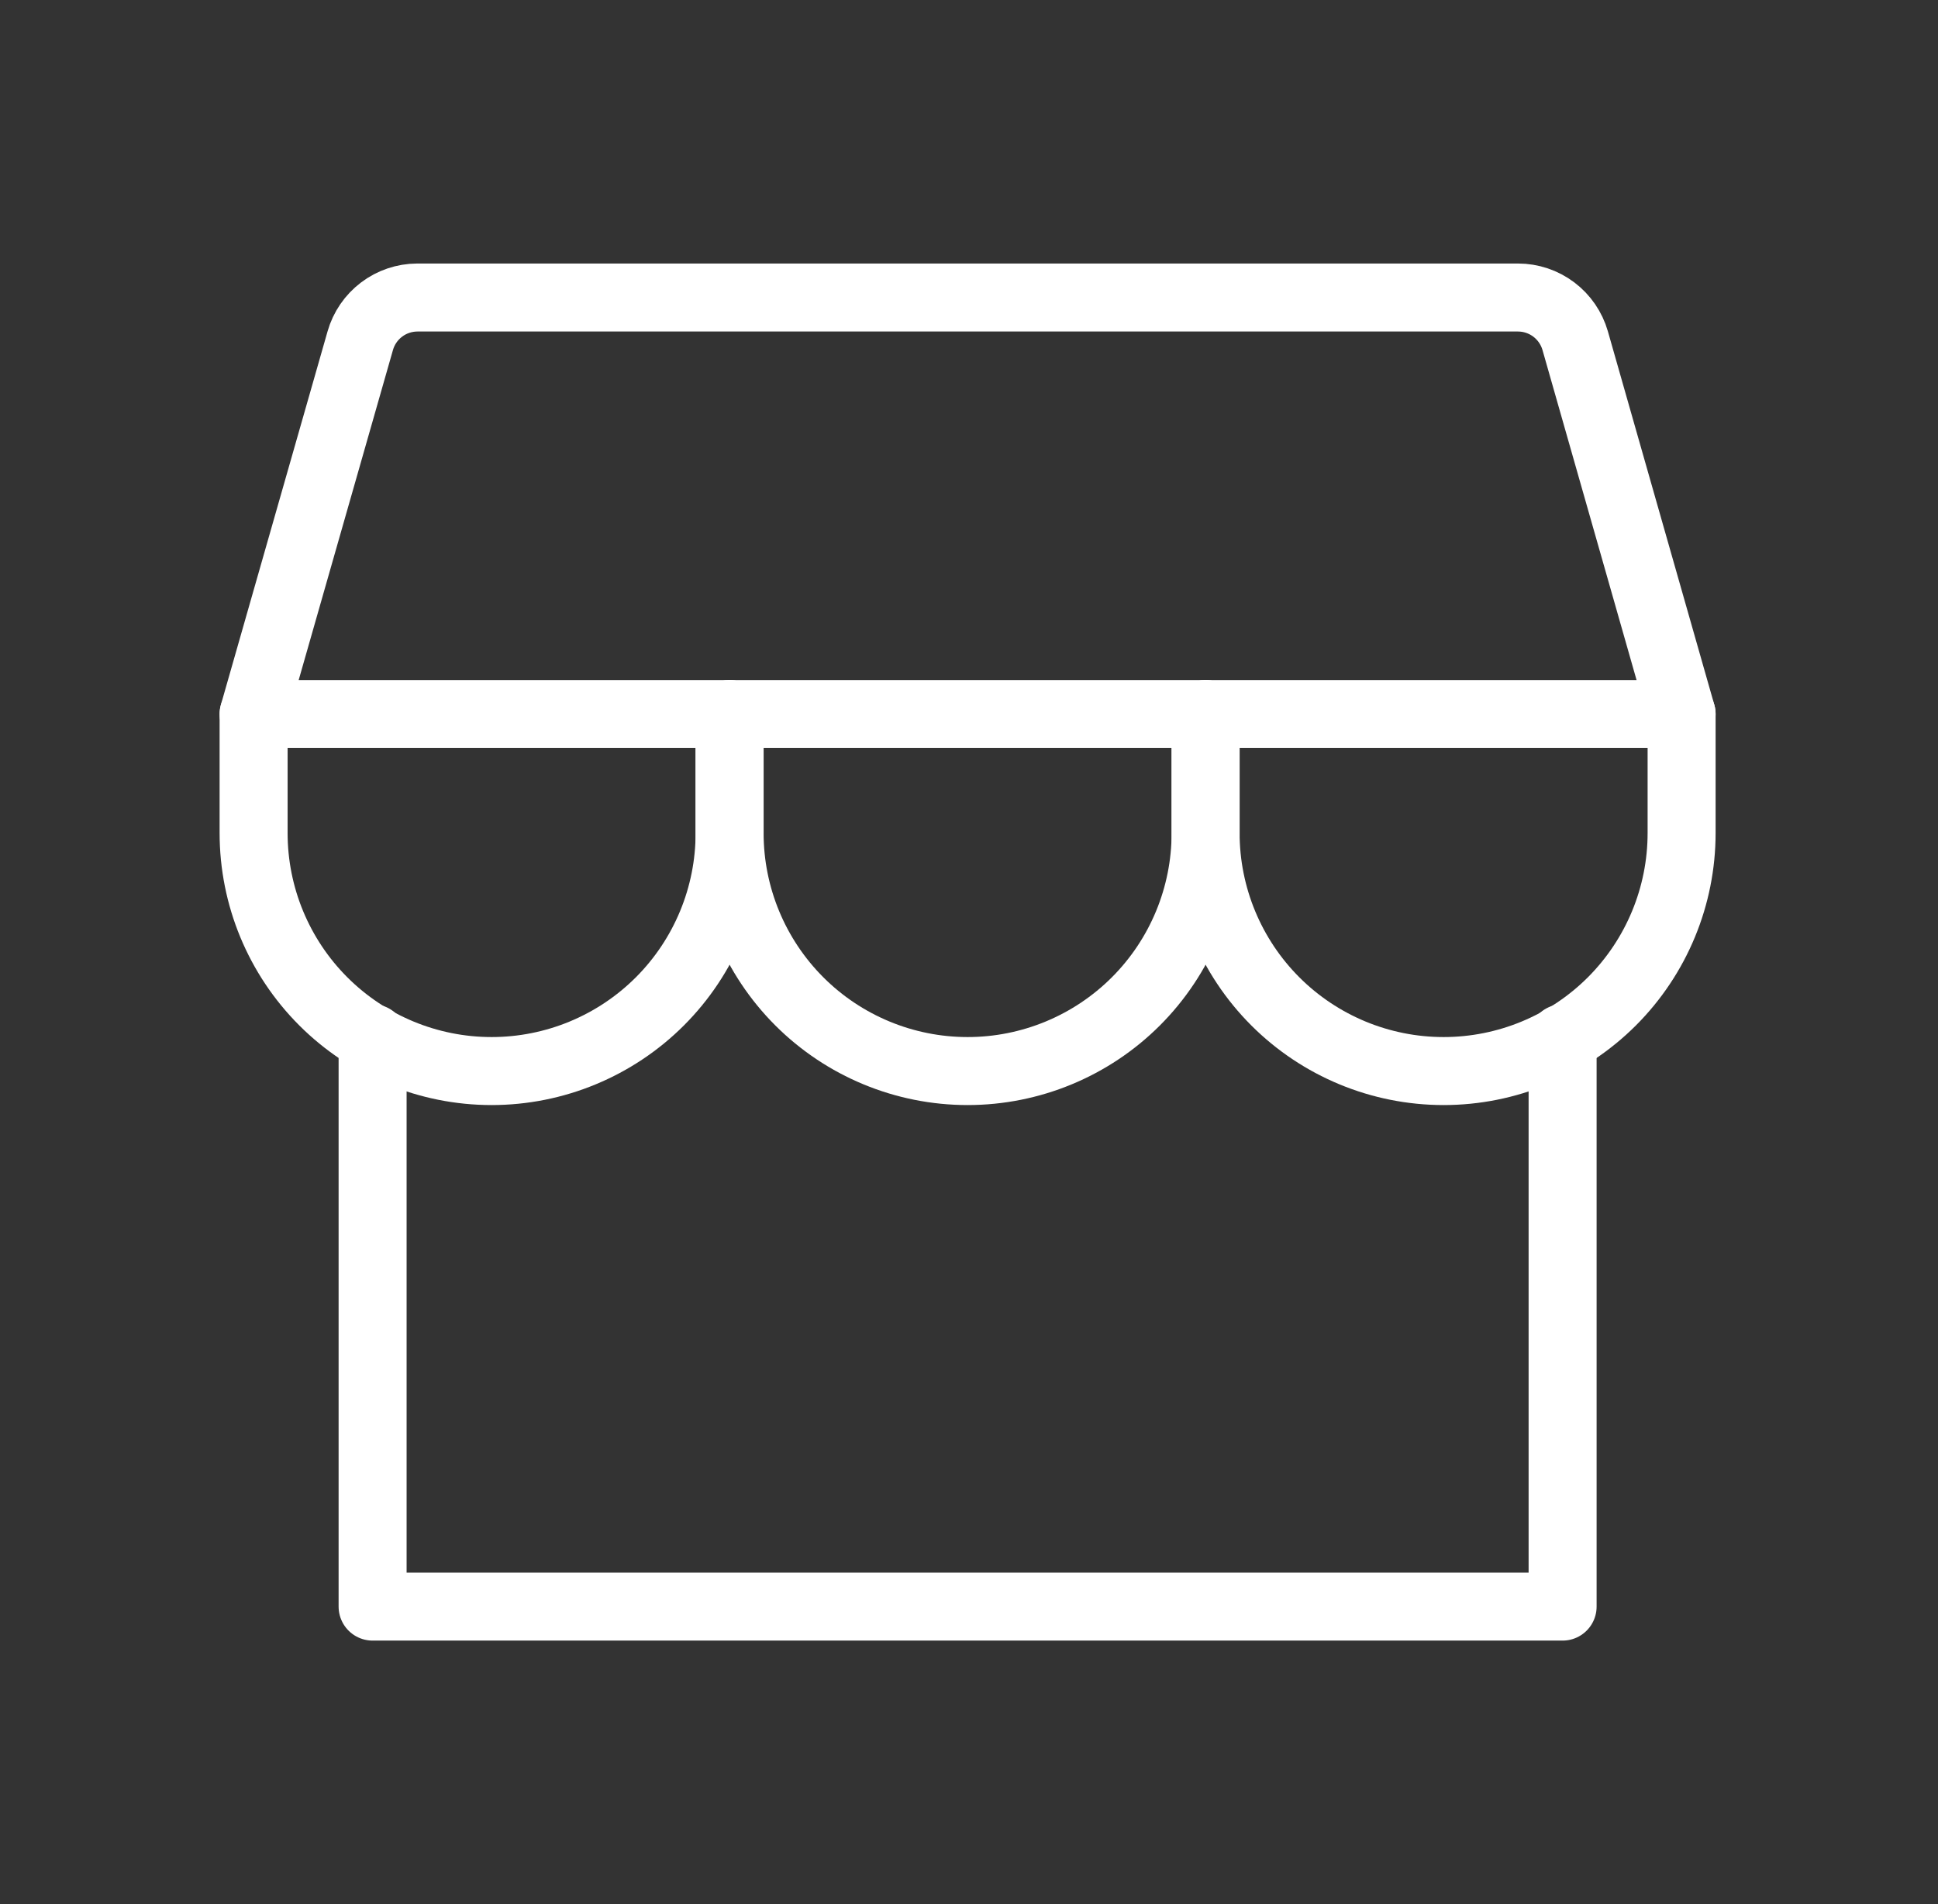 <svg width="57" height="56" viewBox="0 0 57 56" fill="none" xmlns="http://www.w3.org/2000/svg">
<rect x="0" y="0" width="57" height="56" fill="#333333" stroke="none"/>
<g id="Storefront" clip-path="url(#clip0_34_557)">
<path id="Vector" d="M10.959 30.535V47.25H45.959V30.535" stroke="white" stroke-width="2" stroke-linecap="round" stroke-linejoin="round"/>
<path id="Vector_2" d="M12.271 8.75H44.647C45.027 8.75 45.396 8.874 45.7 9.103C46.003 9.332 46.224 9.653 46.329 10.019L49.459 21H7.459L10.596 10.019C10.7 9.654 10.92 9.334 11.222 9.105C11.524 8.876 11.893 8.752 12.271 8.75Z" stroke="white" stroke-width="2" stroke-linecap="round" stroke-linejoin="round"/>
<path id="Vector_3" d="M21.459 21V24.5C21.459 26.357 20.721 28.137 19.409 29.45C18.096 30.762 16.316 31.5 14.459 31.5C12.602 31.5 10.822 30.762 9.509 29.45C8.196 28.137 7.459 26.357 7.459 24.5V21" stroke="white" stroke-width="2" stroke-linecap="round" stroke-linejoin="round"/>
<path id="Vector_4" d="M35.459 21V24.5C35.459 26.357 34.721 28.137 33.409 29.45C32.096 30.762 30.316 31.5 28.459 31.5C26.602 31.5 24.822 30.762 23.509 29.45C22.197 28.137 21.459 26.357 21.459 24.5V21" stroke="white" stroke-width="2" stroke-linecap="round" stroke-linejoin="round"/>
<path id="Vector_5" d="M49.459 21V24.5C49.459 26.357 48.721 28.137 47.409 29.45C46.096 30.762 44.316 31.5 42.459 31.5C40.602 31.5 38.822 30.762 37.509 29.45C36.197 28.137 35.459 26.357 35.459 24.5V21" stroke="white" stroke-width="2" stroke-linecap="round" stroke-linejoin="round"/>
</g>
<defs>
<clipPath id="clip0_34_557">
<rect width="56" height="56" fill="white" transform="translate(0.459)"/>
</clipPath>
</defs>
</svg>
